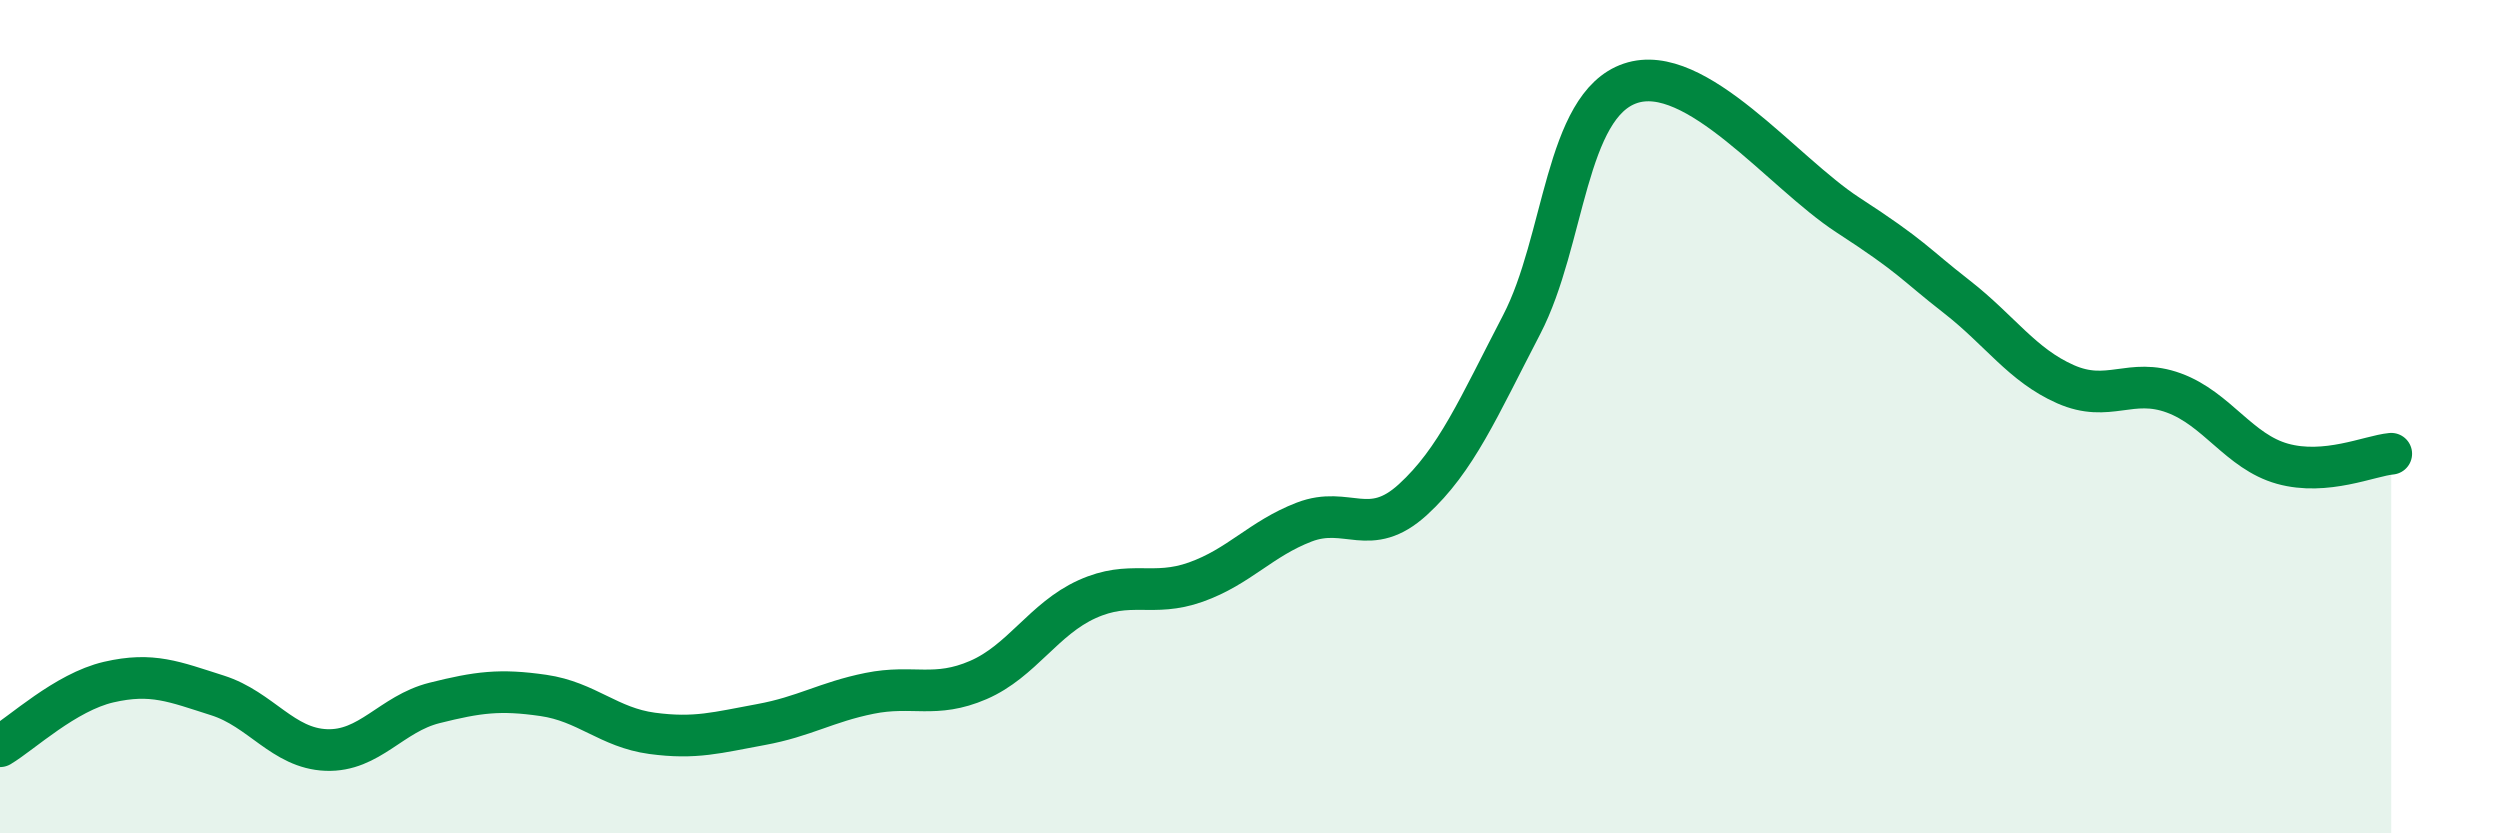 
    <svg width="60" height="20" viewBox="0 0 60 20" xmlns="http://www.w3.org/2000/svg">
      <path
        d="M 0,17.91 C 0.52,17.6 1.57,16.61 2.61,16.37 C 3.65,16.13 4.18,16.36 5.22,16.69 C 6.26,17.02 6.79,17.96 7.83,18 C 8.87,18.04 9.39,17.13 10.43,16.87 C 11.47,16.61 12,16.54 13.04,16.69 C 14.08,16.84 14.61,17.46 15.65,17.6 C 16.69,17.74 17.22,17.58 18.26,17.39 C 19.3,17.2 19.83,16.85 20.87,16.64 C 21.91,16.43 22.44,16.77 23.48,16.32 C 24.52,15.87 25.05,14.85 26.09,14.38 C 27.13,13.91 27.66,14.34 28.7,13.97 C 29.74,13.6 30.26,12.93 31.3,12.53 C 32.34,12.13 32.87,12.94 33.91,11.99 C 34.95,11.04 35.48,9.79 36.52,7.79 C 37.56,5.79 37.56,2.53 39.13,2 C 40.7,1.47 42.78,4.14 44.35,5.16 C 45.92,6.18 45.92,6.31 46.96,7.12 C 48,7.93 48.53,8.76 49.57,9.22 C 50.61,9.68 51.13,9.05 52.17,9.43 C 53.21,9.81 53.74,10.84 54.78,11.13 C 55.82,11.42 56.87,10.94 57.39,10.89L57.39 20L0 20Z"
        fill="#008740"
        opacity="0.1"
        stroke-linecap="round"
        stroke-linejoin="round"
      />
      <path
        d="M 0,17.91 C 0.52,17.6 1.57,16.61 2.61,16.37 C 3.65,16.13 4.18,16.36 5.22,16.69 C 6.26,17.02 6.79,17.96 7.83,18 C 8.87,18.04 9.39,17.13 10.43,16.87 C 11.47,16.61 12,16.54 13.04,16.69 C 14.08,16.84 14.61,17.46 15.65,17.6 C 16.69,17.74 17.22,17.58 18.26,17.39 C 19.3,17.2 19.83,16.85 20.87,16.64 C 21.91,16.43 22.44,16.77 23.48,16.32 C 24.52,15.87 25.05,14.85 26.09,14.38 C 27.13,13.91 27.66,14.34 28.7,13.97 C 29.74,13.6 30.26,12.93 31.3,12.53 C 32.34,12.13 32.87,12.94 33.91,11.99 C 34.95,11.04 35.48,9.79 36.52,7.79 C 37.56,5.79 37.56,2.53 39.13,2 C 40.7,1.47 42.78,4.14 44.35,5.16 C 45.92,6.18 45.92,6.31 46.96,7.12 C 48,7.93 48.53,8.76 49.57,9.22 C 50.61,9.68 51.13,9.05 52.17,9.43 C 53.21,9.81 53.74,10.84 54.78,11.13 C 55.82,11.42 56.87,10.94 57.39,10.89"
        stroke="#008740"
        stroke-width="1"
        fill="none"
        stroke-linecap="round"
        stroke-linejoin="round"
      />
    </svg>
  